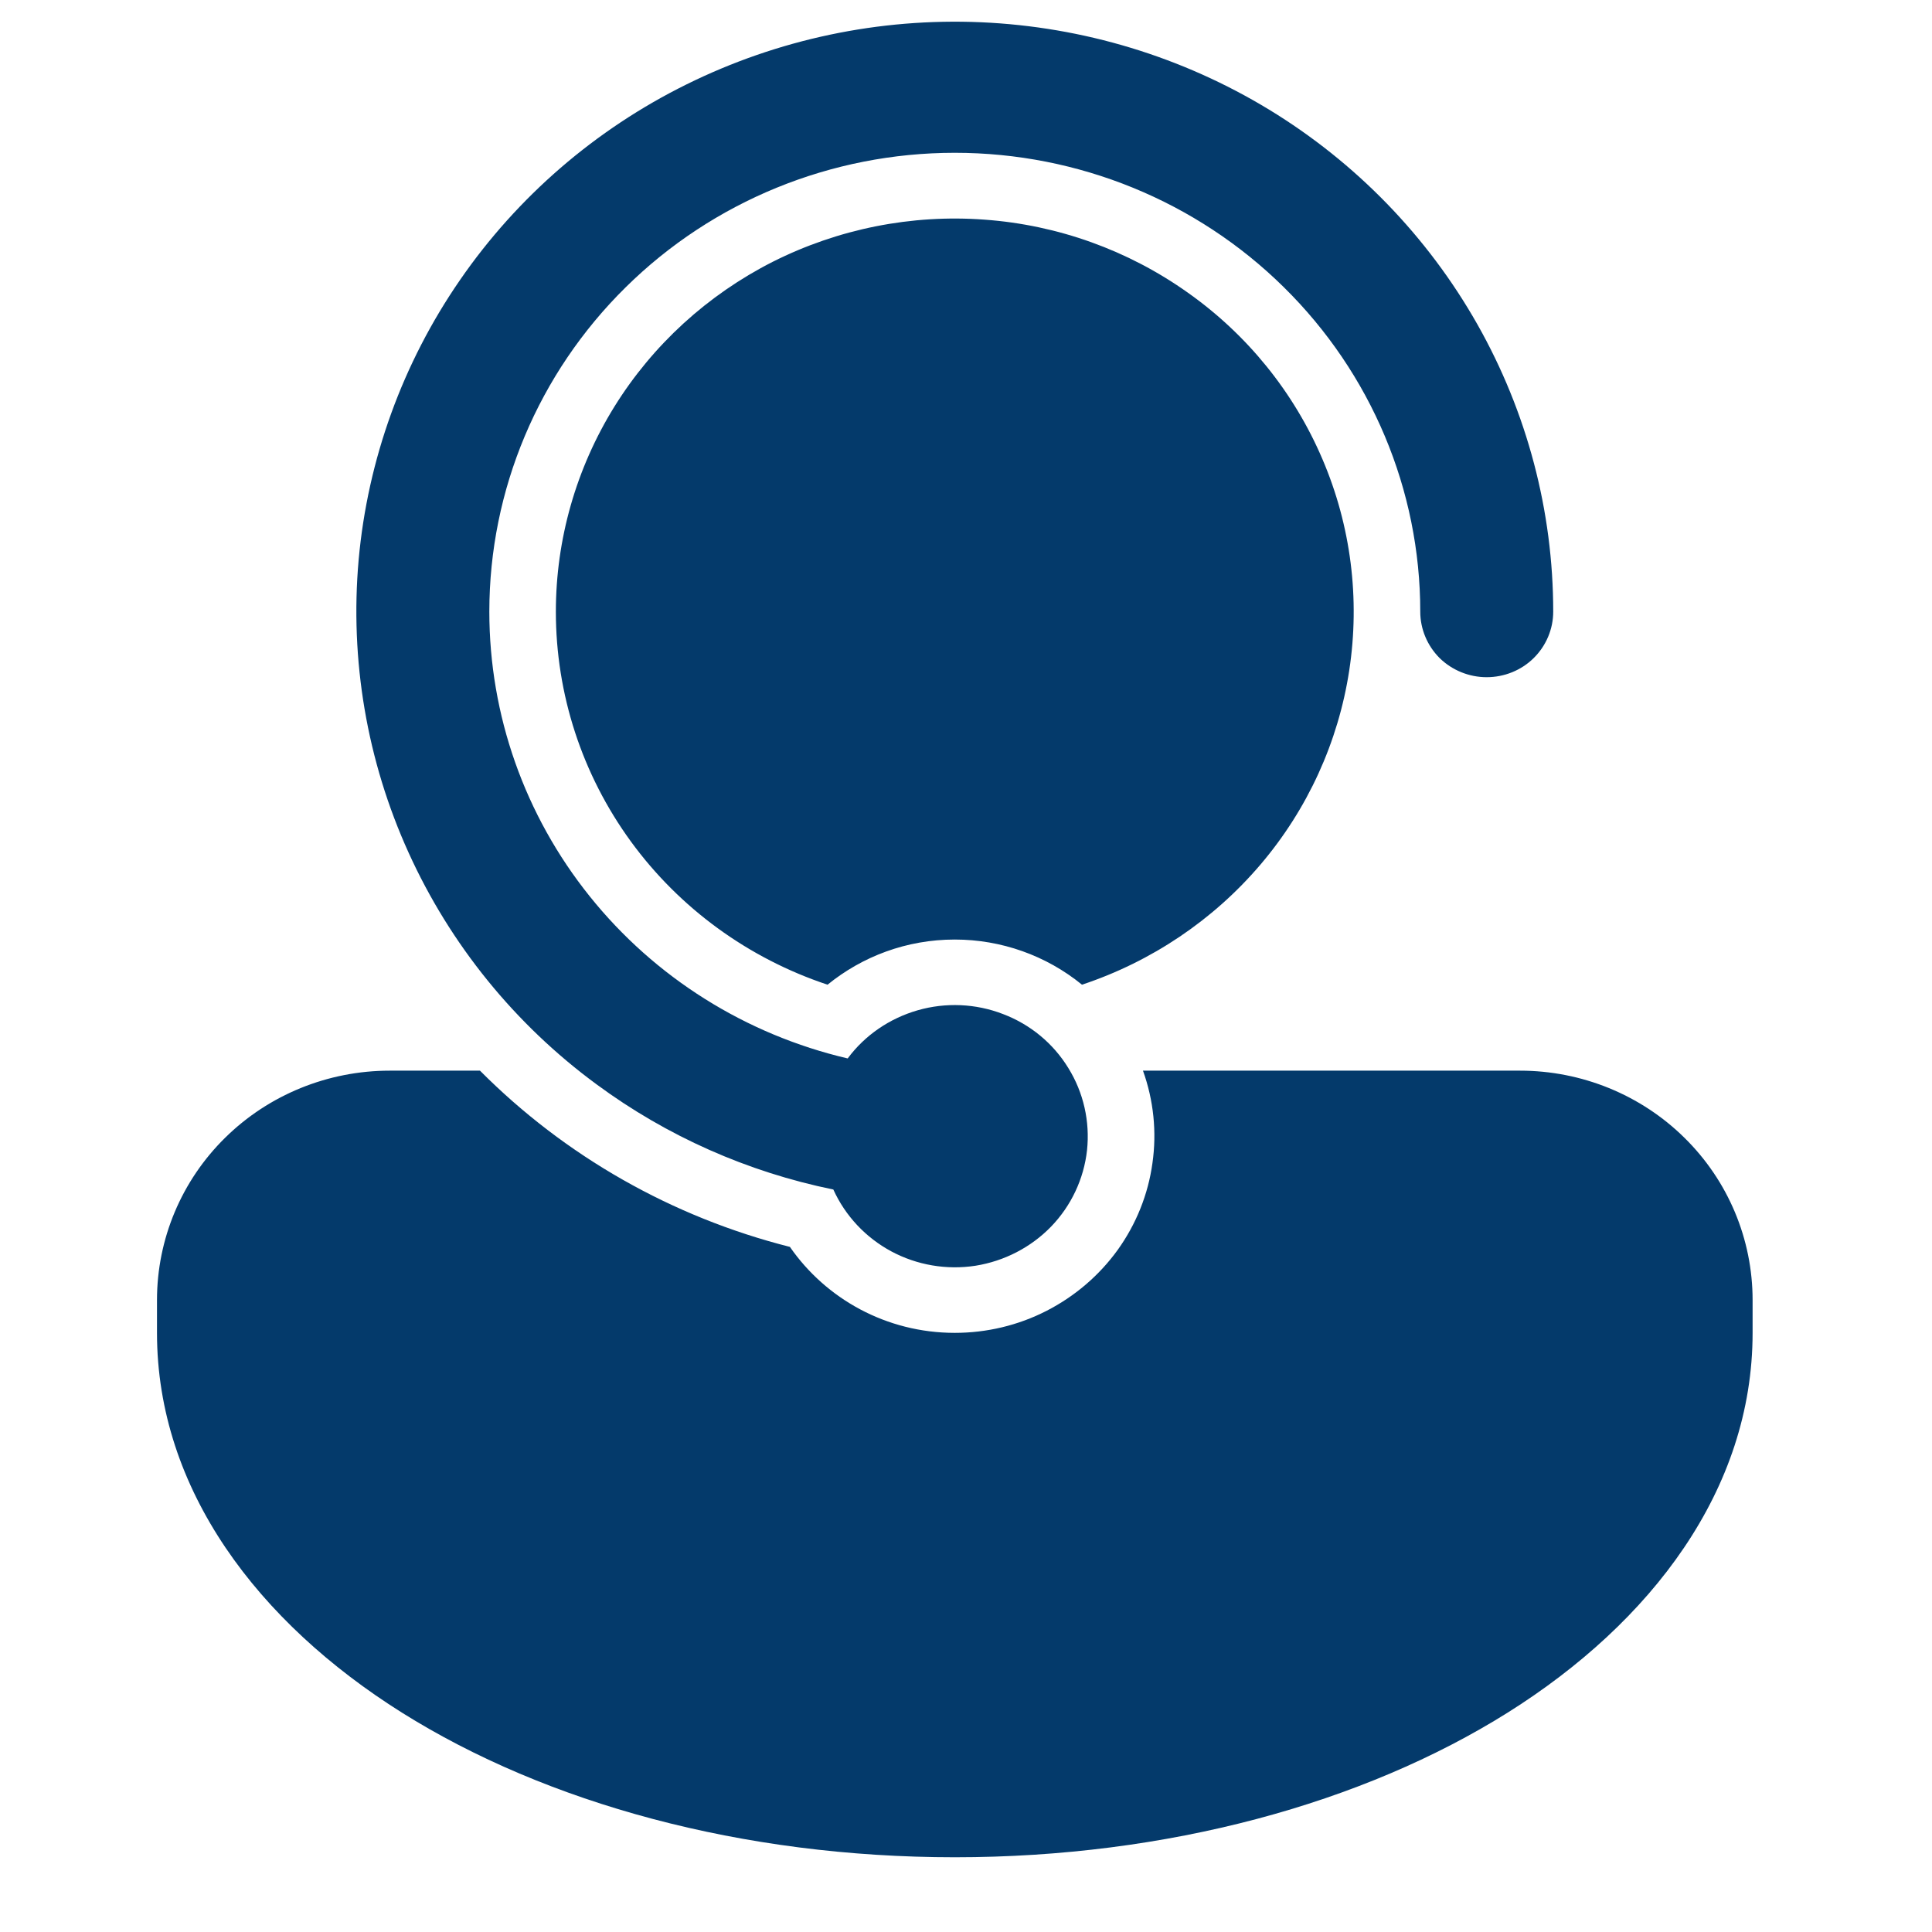 <svg xmlns="http://www.w3.org/2000/svg" xmlns:xlink="http://www.w3.org/1999/xlink" width="70" zoomAndPan="magnify" viewBox="0 0 52.5 52.5" height="70" preserveAspectRatio="xMidYMid meet"><defs><clipPath id="c2df806911"><path d="M 4.254 0 L 48 0 L 48 50.52 L 4.254 50.52 Z M 4.254 0 " clip-rule="nonzero"></path></clipPath></defs><g clip-path="url(#c2df806911)"><path fill="#043a6b" d="M 13.297 16.621 C 13.297 13.316 14.629 10.145 17.004 7.805 C 19.375 5.465 22.59 4.152 25.945 4.152 C 29.301 4.152 32.516 5.465 34.887 7.805 C 37.262 10.145 38.594 13.316 38.594 16.621 C 38.594 17.094 38.785 17.547 39.121 17.883 C 39.461 18.215 39.922 18.402 40.398 18.402 C 40.879 18.402 41.34 18.215 41.676 17.883 C 42.016 17.547 42.207 17.094 42.207 16.621 C 42.207 13.887 41.496 11.199 40.145 8.812 C 38.793 6.426 36.848 4.418 34.488 2.98 C 32.125 1.543 29.434 0.727 26.664 0.605 C 23.891 0.484 21.137 1.066 18.656 2.293 C 16.18 3.516 14.059 5.348 12.5 7.609 C 10.941 9.867 9.992 12.484 9.746 15.211 C 9.504 17.934 9.969 20.672 11.102 23.168 C 12.234 25.664 13.992 27.836 16.215 29.469 C 18.121 30.875 20.316 31.848 22.645 32.324 C 22.969 33.039 23.523 33.629 24.219 34.004 C 24.918 34.379 25.723 34.516 26.508 34.395 C 27.289 34.27 28.012 33.898 28.562 33.332 C 29.109 32.766 29.453 32.035 29.539 31.254 C 29.621 30.477 29.445 29.691 29.031 29.023 C 28.621 28.352 27.996 27.836 27.254 27.555 C 26.516 27.27 25.699 27.234 24.938 27.453 C 24.176 27.672 23.504 28.129 23.035 28.762 C 20.262 28.113 17.793 26.562 16.027 24.359 C 14.258 22.156 13.297 19.43 13.297 16.621 Z M 15.105 16.621 C 15.105 14.656 15.656 12.727 16.695 11.051 C 17.738 9.371 19.227 8.012 21 7.113 C 22.777 6.219 24.77 5.82 26.758 5.969 C 28.746 6.113 30.656 6.801 32.273 7.949 C 33.895 9.094 35.16 10.66 35.934 12.473 C 36.711 14.285 36.961 16.273 36.664 18.219 C 36.367 20.16 35.535 21.988 34.25 23.496 C 32.969 25 31.293 26.129 29.402 26.758 C 28.43 25.965 27.207 25.531 25.945 25.531 C 24.633 25.531 23.43 25.992 22.488 26.758 C 20.336 26.043 18.465 24.68 17.141 22.863 C 15.816 21.043 15.105 18.863 15.105 16.621 Z M 25.945 36.219 C 26.812 36.219 27.668 36.016 28.438 35.621 C 29.207 35.227 29.871 34.66 30.375 33.961 C 30.875 33.262 31.199 32.457 31.316 31.609 C 31.438 30.762 31.348 29.898 31.059 29.094 L 41.305 29.094 C 42.98 29.094 44.59 29.75 45.773 30.918 C 46.961 32.086 47.625 33.672 47.625 35.328 L 47.625 36.219 C 47.625 40.48 44.875 44.086 40.969 46.539 C 37.039 49.004 31.723 50.469 25.945 50.469 C 20.168 50.469 14.852 49.004 10.922 46.539 C 7.016 44.086 4.266 40.48 4.266 36.219 L 4.266 35.328 C 4.266 33.672 4.93 32.086 6.117 30.918 C 7.301 29.75 8.91 29.094 10.59 29.094 L 13.043 29.094 C 15.355 31.418 18.266 33.074 21.465 33.883 C 22.441 35.293 24.086 36.219 25.945 36.219 Z M 25.945 36.219 " fill-opacity="1" fill-rule="nonzero"></path></g></svg>